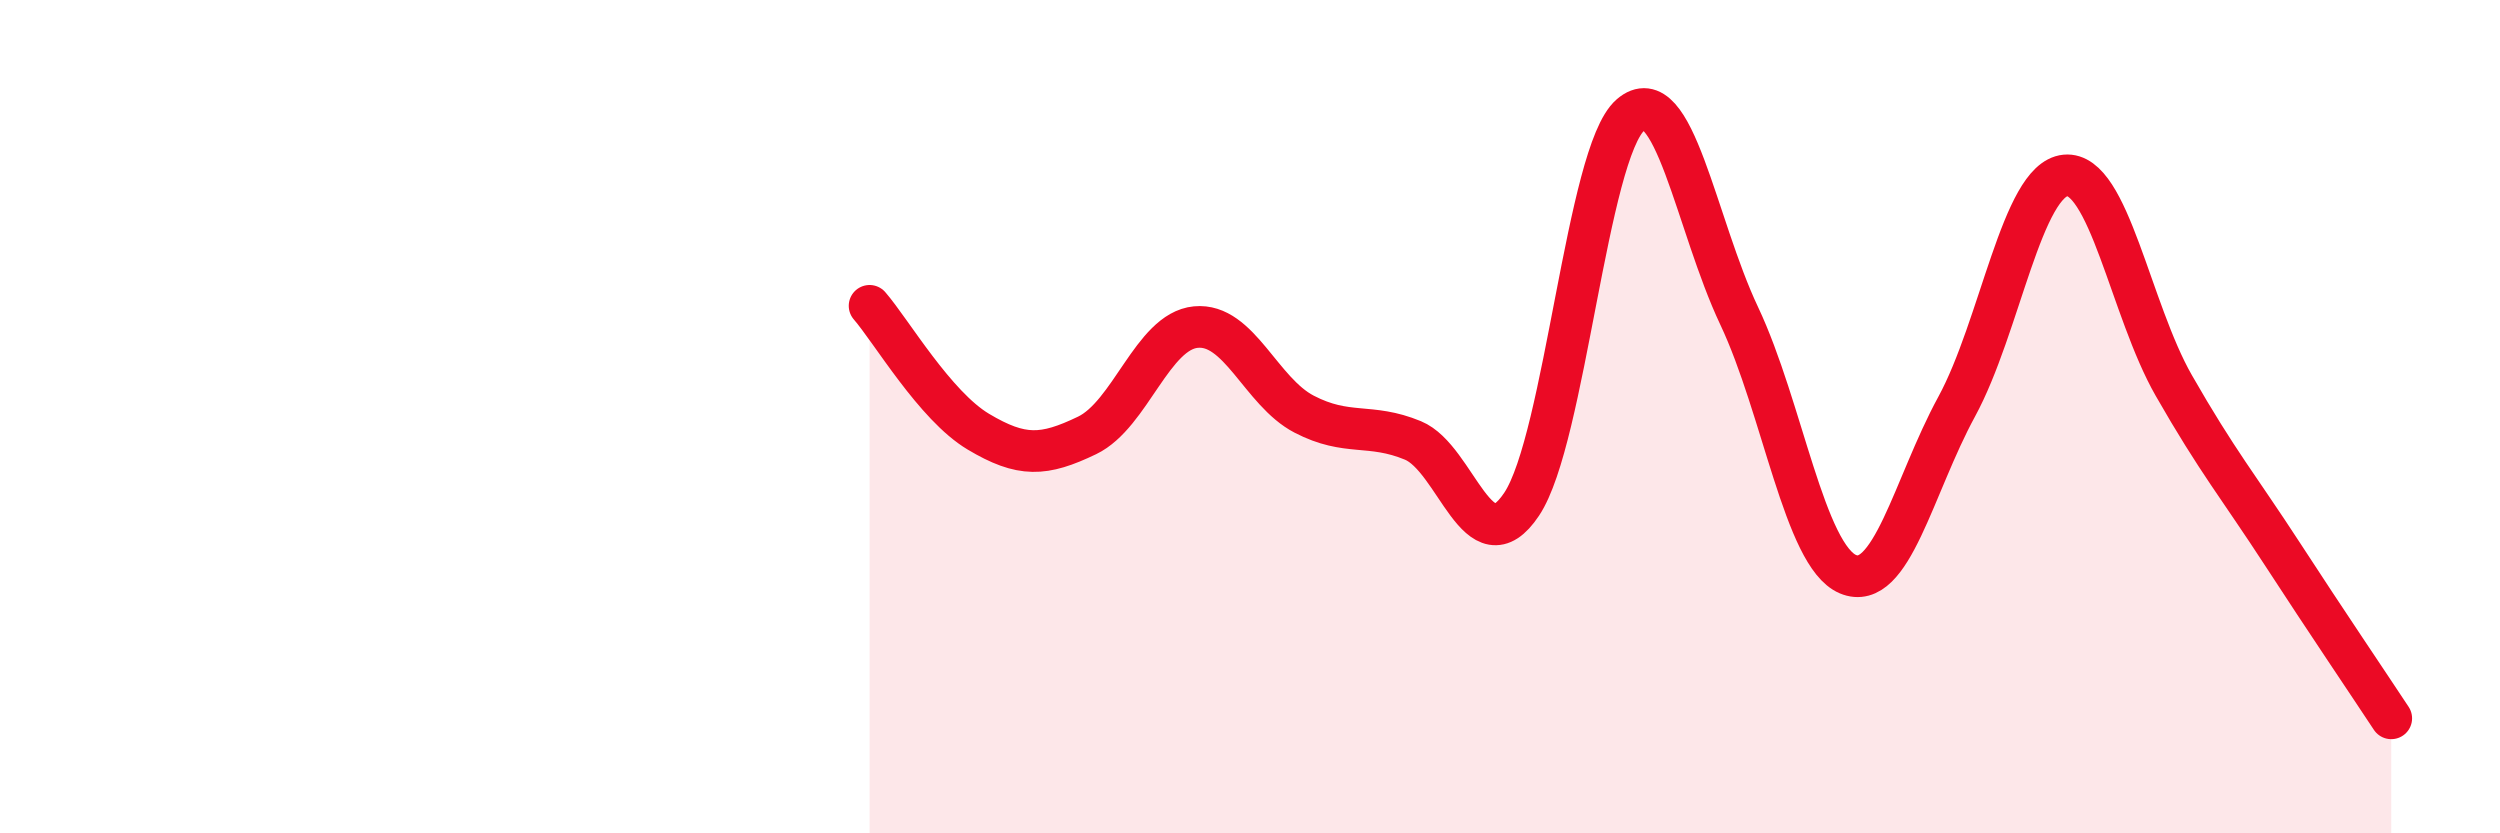 
    <svg width="60" height="20" viewBox="0 0 60 20" xmlns="http://www.w3.org/2000/svg">
      <path
        d="M 20.87,7.34 C 21.39,7.94 22.44,9.74 23.48,10.36 C 24.52,10.98 25.05,10.95 26.09,10.45 C 27.13,9.95 27.66,7.95 28.7,7.85 C 29.74,7.75 30.26,9.4 31.3,9.94 C 32.34,10.48 32.87,10.14 33.91,10.57 C 34.95,11 35.48,13.66 36.52,12.1 C 37.56,10.54 38.09,3.66 39.13,2.76 C 40.17,1.86 40.7,5.38 41.74,7.58 C 42.78,9.78 43.31,13.34 44.35,13.78 C 45.39,14.22 45.92,11.67 46.96,9.76 C 48,7.85 48.53,4.31 49.57,4.21 C 50.61,4.11 51.13,7.43 52.17,9.25 C 53.21,11.07 53.74,11.7 54.78,13.3 C 55.82,14.9 56.87,16.45 57.39,17.24L57.39 20L20.87 20Z"
        fill="#EB0A25"
        opacity="0.1"
        stroke-linecap="round"
        stroke-linejoin="round"
      />
      <path
        d="M 20.87,7.34 C 21.39,7.94 22.44,9.74 23.48,10.36 C 24.52,10.98 25.05,10.95 26.09,10.45 C 27.13,9.95 27.66,7.95 28.7,7.85 C 29.74,7.75 30.26,9.4 31.3,9.94 C 32.34,10.48 32.87,10.14 33.91,10.57 C 34.95,11 35.48,13.66 36.52,12.1 C 37.56,10.54 38.09,3.66 39.13,2.76 C 40.17,1.86 40.7,5.38 41.74,7.58 C 42.78,9.78 43.31,13.34 44.35,13.78 C 45.39,14.22 45.92,11.67 46.96,9.76 C 48,7.85 48.53,4.31 49.57,4.21 C 50.61,4.11 51.13,7.43 52.17,9.25 C 53.21,11.07 53.74,11.7 54.78,13.3 C 55.82,14.9 56.87,16.45 57.39,17.24"
        stroke="#EB0A25"
        stroke-width="1"
        fill="none"
        stroke-linecap="round"
        stroke-linejoin="round"
      />
    </svg>
  
